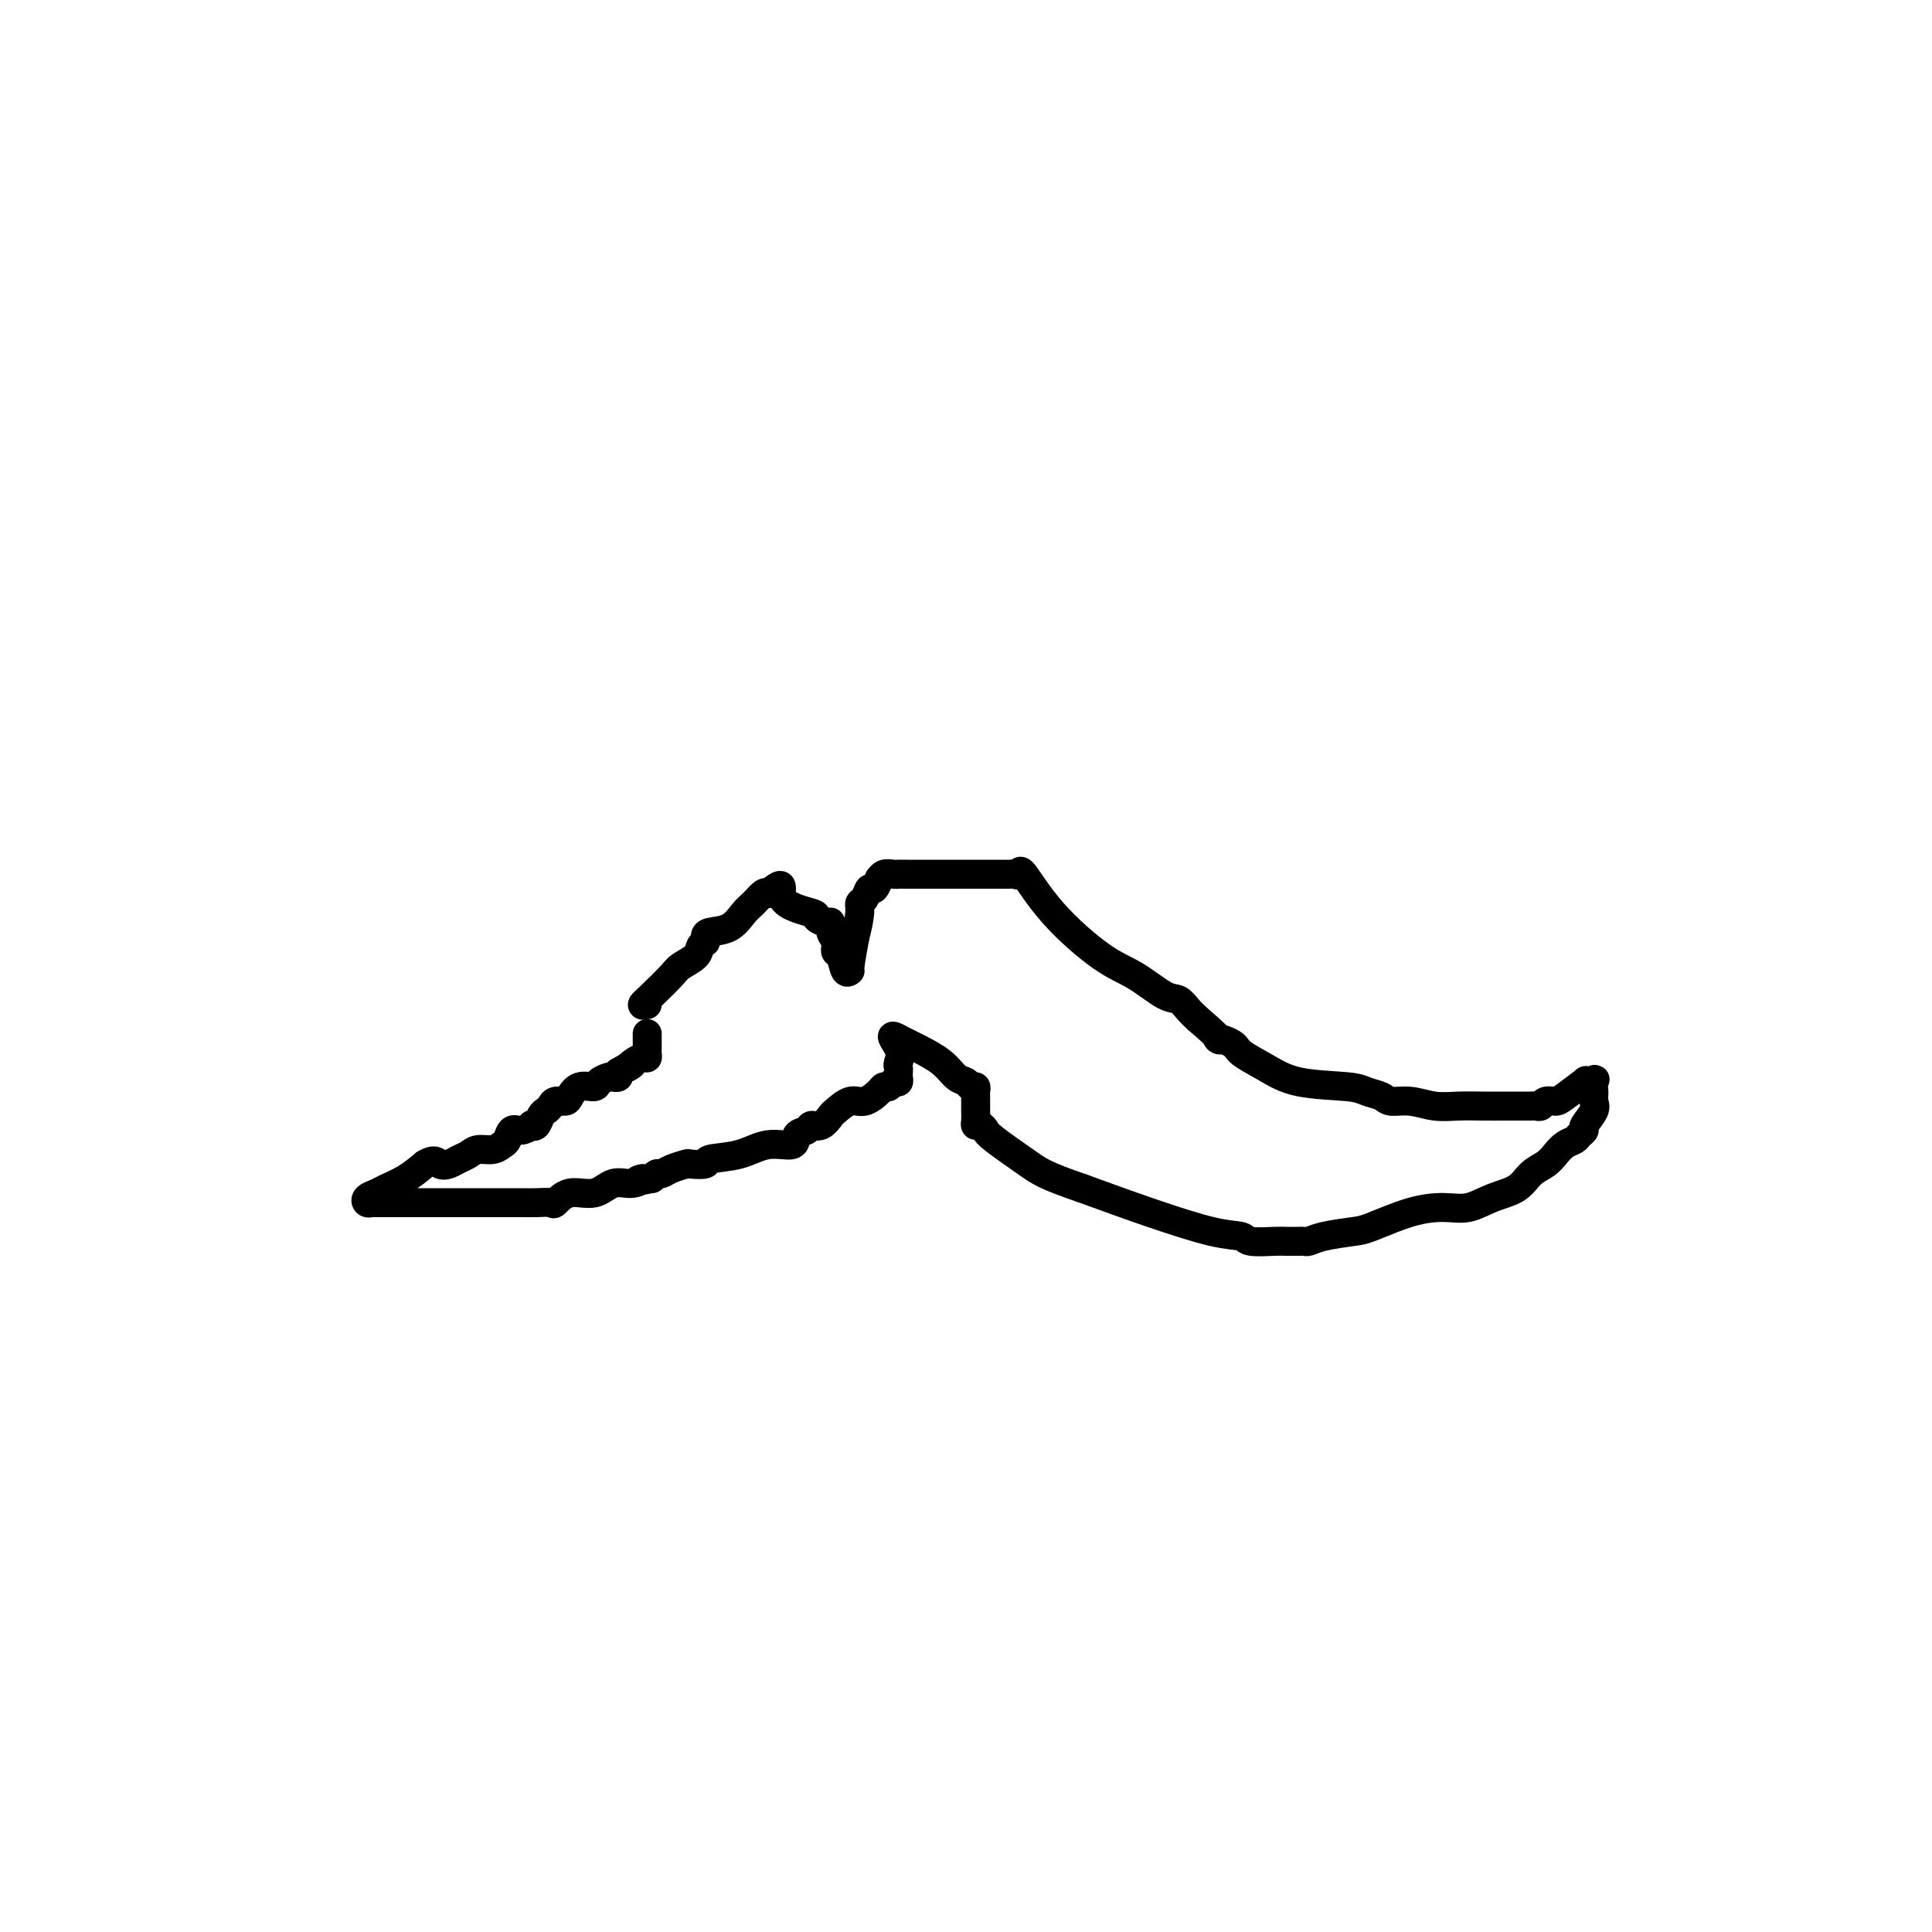 <svg viewBox='0 0 400 400' version='1.1' xmlns='http://www.w3.org/2000/svg' xmlns:xlink='http://www.w3.org/1999/xlink'><g fill='none' stroke='#000000' stroke-width='6' stroke-linecap='round' stroke-linejoin='round'><path d='M134,208c-0.538,0.118 -1.076,0.236 -1,0c0.076,-0.236 0.765,-0.826 2,-2c1.235,-1.174 3.014,-2.931 4,-4c0.986,-1.069 1.178,-1.448 2,-2c0.822,-0.552 2.273,-1.275 3,-2c0.727,-0.725 0.731,-1.452 1,-2c0.269,-0.548 0.802,-0.919 1,-1c0.198,-0.081 0.059,0.126 0,0c-0.059,-0.126 -0.038,-0.586 0,-1c0.038,-0.414 0.094,-0.784 1,-1c0.906,-0.216 2.663,-0.279 4,-1c1.337,-0.721 2.255,-2.101 3,-3c0.745,-0.899 1.316,-1.319 2,-2c0.684,-0.681 1.481,-1.623 2,-2c0.519,-0.377 0.759,-0.188 1,0'/><path d='M159,185c4.192,-3.502 2.171,-0.758 3,1c0.829,1.758 4.508,2.530 6,3c1.492,0.470 0.796,0.639 1,1c0.204,0.361 1.308,0.913 2,1c0.692,0.087 0.973,-0.291 1,0c0.027,0.291 -0.200,1.252 0,2c0.200,0.748 0.828,1.282 1,2c0.172,0.718 -0.112,1.619 0,2c0.112,0.381 0.621,0.243 1,1c0.379,0.757 0.627,2.409 1,3c0.373,0.591 0.870,0.121 1,0c0.130,-0.121 -0.106,0.108 0,-1c0.106,-1.108 0.553,-3.554 1,-6'/><path d='M177,194c0.549,-2.101 0.920,-3.853 1,-5c0.080,-1.147 -0.132,-1.688 0,-2c0.132,-0.312 0.609,-0.394 1,-1c0.391,-0.606 0.695,-1.735 1,-2c0.305,-0.265 0.610,0.335 1,0c0.390,-0.335 0.865,-1.607 1,-2c0.135,-0.393 -0.071,0.091 0,0c0.071,-0.091 0.420,-0.756 1,-1c0.580,-0.244 1.391,-0.065 2,0c0.609,0.065 1.016,0.018 1,0c-0.016,-0.018 -0.457,-0.005 2,0c2.457,0.005 7.810,0.001 11,0c3.190,-0.001 4.216,-0.001 5,0c0.784,0.001 1.324,0.002 2,0c0.676,-0.002 1.488,-0.006 2,0c0.512,0.006 0.726,0.024 1,0c0.274,-0.024 0.610,-0.088 1,0c0.390,0.088 0.836,0.329 1,0c0.164,-0.329 0.046,-1.226 1,0c0.954,1.226 2.980,4.576 6,8c3.020,3.424 7.036,6.923 10,9c2.964,2.077 4.877,2.730 7,4c2.123,1.270 4.456,3.155 6,4c1.544,0.845 2.300,0.651 3,1c0.700,0.349 1.343,1.243 2,2c0.657,0.757 1.329,1.379 2,2'/><path d='M248,211c6.464,5.509 4.124,4.282 4,4c-0.124,-0.282 1.969,0.383 3,1c1.031,0.617 0.999,1.188 2,2c1.001,0.812 3.035,1.867 5,3c1.965,1.133 3.862,2.346 7,3c3.138,0.654 7.517,0.749 10,1c2.483,0.251 3.069,0.660 4,1c0.931,0.340 2.208,0.613 3,1c0.792,0.387 1.099,0.888 2,1c0.901,0.112 2.396,-0.166 4,0c1.604,0.166 3.316,0.777 5,1c1.684,0.223 3.340,0.060 5,0c1.660,-0.060 3.323,-0.016 5,0c1.677,0.016 3.367,0.005 5,0c1.633,-0.005 3.210,-0.005 4,0c0.790,0.005 0.793,0.016 1,0c0.207,-0.016 0.619,-0.058 1,0c0.381,0.058 0.730,0.214 1,0c0.270,-0.214 0.460,-0.800 1,-1c0.540,-0.200 1.429,-0.015 2,0c0.571,0.015 0.823,-0.140 2,-1c1.177,-0.860 3.278,-2.424 4,-3c0.722,-0.576 0.063,-0.165 0,0c-0.063,0.165 0.468,0.082 1,0'/><path d='M329,224c1.771,-0.868 1.199,-0.537 1,0c-0.199,0.537 -0.024,1.282 0,2c0.024,0.718 -0.102,1.411 0,2c0.102,0.589 0.431,1.075 0,2c-0.431,0.925 -1.624,2.288 -2,3c-0.376,0.712 0.065,0.771 0,1c-0.065,0.229 -0.635,0.628 -1,1c-0.365,0.372 -0.524,0.717 -1,1c-0.476,0.283 -1.270,0.502 -2,1c-0.730,0.498 -1.398,1.274 -2,2c-0.602,0.726 -1.139,1.404 -2,2c-0.861,0.596 -2.044,1.112 -3,2c-0.956,0.888 -1.683,2.148 -3,3c-1.317,0.852 -3.224,1.297 -5,2c-1.776,0.703 -3.420,1.666 -5,2c-1.580,0.334 -3.094,0.040 -5,0c-1.906,-0.040 -4.202,0.175 -7,1c-2.798,0.825 -6.098,2.259 -8,3c-1.902,0.741 -2.407,0.787 -4,1c-1.593,0.213 -4.276,0.593 -6,1c-1.724,0.407 -2.489,0.841 -3,1c-0.511,0.159 -0.767,0.042 -1,0c-0.233,-0.042 -0.444,-0.010 -1,0c-0.556,0.010 -1.456,-0.001 -2,0c-0.544,0.001 -0.733,0.013 -1,0c-0.267,-0.013 -0.613,-0.053 -2,0c-1.387,0.053 -3.814,0.199 -5,0c-1.186,-0.199 -1.132,-0.744 -2,-1c-0.868,-0.256 -2.657,-0.223 -6,-1c-3.343,-0.777 -8.241,-2.365 -13,-4c-4.759,-1.635 -9.380,-3.318 -14,-5'/><path d='M224,246c-7.510,-2.559 -8.787,-3.456 -11,-5c-2.213,-1.544 -5.364,-3.736 -7,-5c-1.636,-1.264 -1.759,-1.599 -2,-2c-0.241,-0.401 -0.600,-0.867 -1,-1c-0.400,-0.133 -0.839,0.066 -1,0c-0.161,-0.066 -0.043,-0.399 0,-1c0.043,-0.601 0.011,-1.470 0,-2c-0.011,-0.530 -0.002,-0.720 0,-1c0.002,-0.280 -0.003,-0.648 0,-1c0.003,-0.352 0.012,-0.686 0,-1c-0.012,-0.314 -0.047,-0.607 0,-1c0.047,-0.393 0.177,-0.885 0,-1c-0.177,-0.115 -0.661,0.146 -1,0c-0.339,-0.146 -0.533,-0.698 -1,-1c-0.467,-0.302 -1.207,-0.354 -2,-1c-0.793,-0.646 -1.638,-1.886 -3,-3c-1.362,-1.114 -3.241,-2.103 -5,-3c-1.759,-0.897 -3.397,-1.703 -4,-2c-0.603,-0.297 -0.172,-0.085 0,0c0.172,0.085 0.086,0.042 0,0'/><path d='M186,215c-2.475,-1.418 -0.663,0.537 0,2c0.663,1.463 0.179,2.435 0,3c-0.179,0.565 -0.051,0.725 0,1c0.051,0.275 0.025,0.666 0,1c-0.025,0.334 -0.049,0.611 0,1c0.049,0.389 0.169,0.890 0,1c-0.169,0.110 -0.629,-0.173 -1,0c-0.371,0.173 -0.654,0.801 -1,1c-0.346,0.199 -0.755,-0.031 -1,0c-0.245,0.031 -0.327,0.321 -1,1c-0.673,0.679 -1.937,1.745 -3,2c-1.063,0.255 -1.924,-0.300 -3,0c-1.076,0.300 -2.367,1.457 -3,2c-0.633,0.543 -0.608,0.473 -1,1c-0.392,0.527 -1.201,1.652 -2,2c-0.799,0.348 -1.587,-0.080 -2,0c-0.413,0.080 -0.449,0.669 -1,1c-0.551,0.331 -1.616,0.403 -2,1c-0.384,0.597 -0.086,1.719 -1,2c-0.914,0.281 -3.041,-0.278 -5,0c-1.959,0.278 -3.752,1.394 -6,2c-2.248,0.606 -4.952,0.701 -6,1c-1.048,0.299 -0.442,0.802 -1,1c-0.558,0.198 -2.282,0.091 -3,0c-0.718,-0.091 -0.430,-0.165 -1,0c-0.570,0.165 -1.998,0.570 -3,1c-1.002,0.430 -1.577,0.885 -2,1c-0.423,0.115 -0.692,-0.110 -1,0c-0.308,0.110 -0.654,0.555 -1,1'/><path d='M135,244c-4.870,1.013 -2.547,0.045 -2,0c0.547,-0.045 -0.684,0.833 -2,1c-1.316,0.167 -2.718,-0.376 -4,0c-1.282,0.376 -2.443,1.670 -4,2c-1.557,0.330 -3.508,-0.304 -5,0c-1.492,0.304 -2.523,1.546 -3,2c-0.477,0.454 -0.398,0.122 -1,0c-0.602,-0.122 -1.885,-0.033 -3,0c-1.115,0.033 -2.062,0.009 -3,0c-0.938,-0.009 -1.867,-0.002 -3,0c-1.133,0.002 -2.471,0.001 -3,0c-0.529,-0.001 -0.248,-0.000 -1,0c-0.752,0.000 -2.538,0.000 -4,0c-1.462,-0.000 -2.600,-0.000 -4,0c-1.400,0.000 -3.061,0.000 -4,0c-0.939,-0.000 -1.155,0.000 -2,0c-0.845,-0.000 -2.321,-0.000 -3,0c-0.679,0.000 -0.563,0.000 -1,0c-0.437,-0.000 -1.426,-0.000 -2,0c-0.574,0.000 -0.731,0.001 -1,0c-0.269,-0.001 -0.648,-0.003 -1,0c-0.352,0.003 -0.676,0.012 -1,0c-0.324,-0.012 -0.646,-0.044 -1,0c-0.354,0.044 -0.738,0.164 -1,0c-0.262,-0.164 -0.402,-0.613 0,-1c0.402,-0.387 1.345,-0.712 2,-1c0.655,-0.288 1.023,-0.539 2,-1c0.977,-0.461 2.565,-1.132 4,-2c1.435,-0.868 2.718,-1.934 4,-3'/><path d='M88,241c2.130,-1.251 2.457,-0.378 3,0c0.543,0.378 1.304,0.260 2,0c0.696,-0.260 1.328,-0.661 2,-1c0.672,-0.339 1.385,-0.614 2,-1c0.615,-0.386 1.134,-0.882 2,-1c0.866,-0.118 2.080,0.141 3,0c0.920,-0.141 1.547,-0.682 2,-1c0.453,-0.318 0.734,-0.411 1,-1c0.266,-0.589 0.519,-1.673 1,-2c0.481,-0.327 1.190,0.102 2,0c0.810,-0.102 1.723,-0.734 2,-1c0.277,-0.266 -0.080,-0.165 0,0c0.080,0.165 0.598,0.394 1,0c0.402,-0.394 0.689,-1.412 1,-2c0.311,-0.588 0.646,-0.748 1,-1c0.354,-0.252 0.726,-0.597 1,-1c0.274,-0.403 0.448,-0.864 1,-1c0.552,-0.136 1.481,0.052 2,0c0.519,-0.052 0.629,-0.343 1,-1c0.371,-0.657 1.002,-1.679 2,-2c0.998,-0.321 2.362,0.058 3,0c0.638,-0.058 0.549,-0.554 1,-1c0.451,-0.446 1.440,-0.841 2,-1c0.560,-0.159 0.689,-0.081 1,0c0.311,0.081 0.803,0.166 1,0c0.197,-0.166 0.098,-0.583 0,-1'/><path d='M128,222c4.443,-2.658 2.549,-1.304 2,-1c-0.549,0.304 0.245,-0.443 1,-1c0.755,-0.557 1.470,-0.922 2,-1c0.530,-0.078 0.874,0.133 1,0c0.126,-0.133 0.034,-0.609 0,-1c-0.034,-0.391 -0.009,-0.697 0,-1c0.009,-0.303 0.002,-0.603 0,-1c-0.002,-0.397 -0.001,-0.890 0,-1c0.001,-0.110 0.000,0.163 0,0c-0.000,-0.163 -0.000,-0.761 0,-1c0.000,-0.239 0.000,-0.120 0,0'/></g>
</svg>